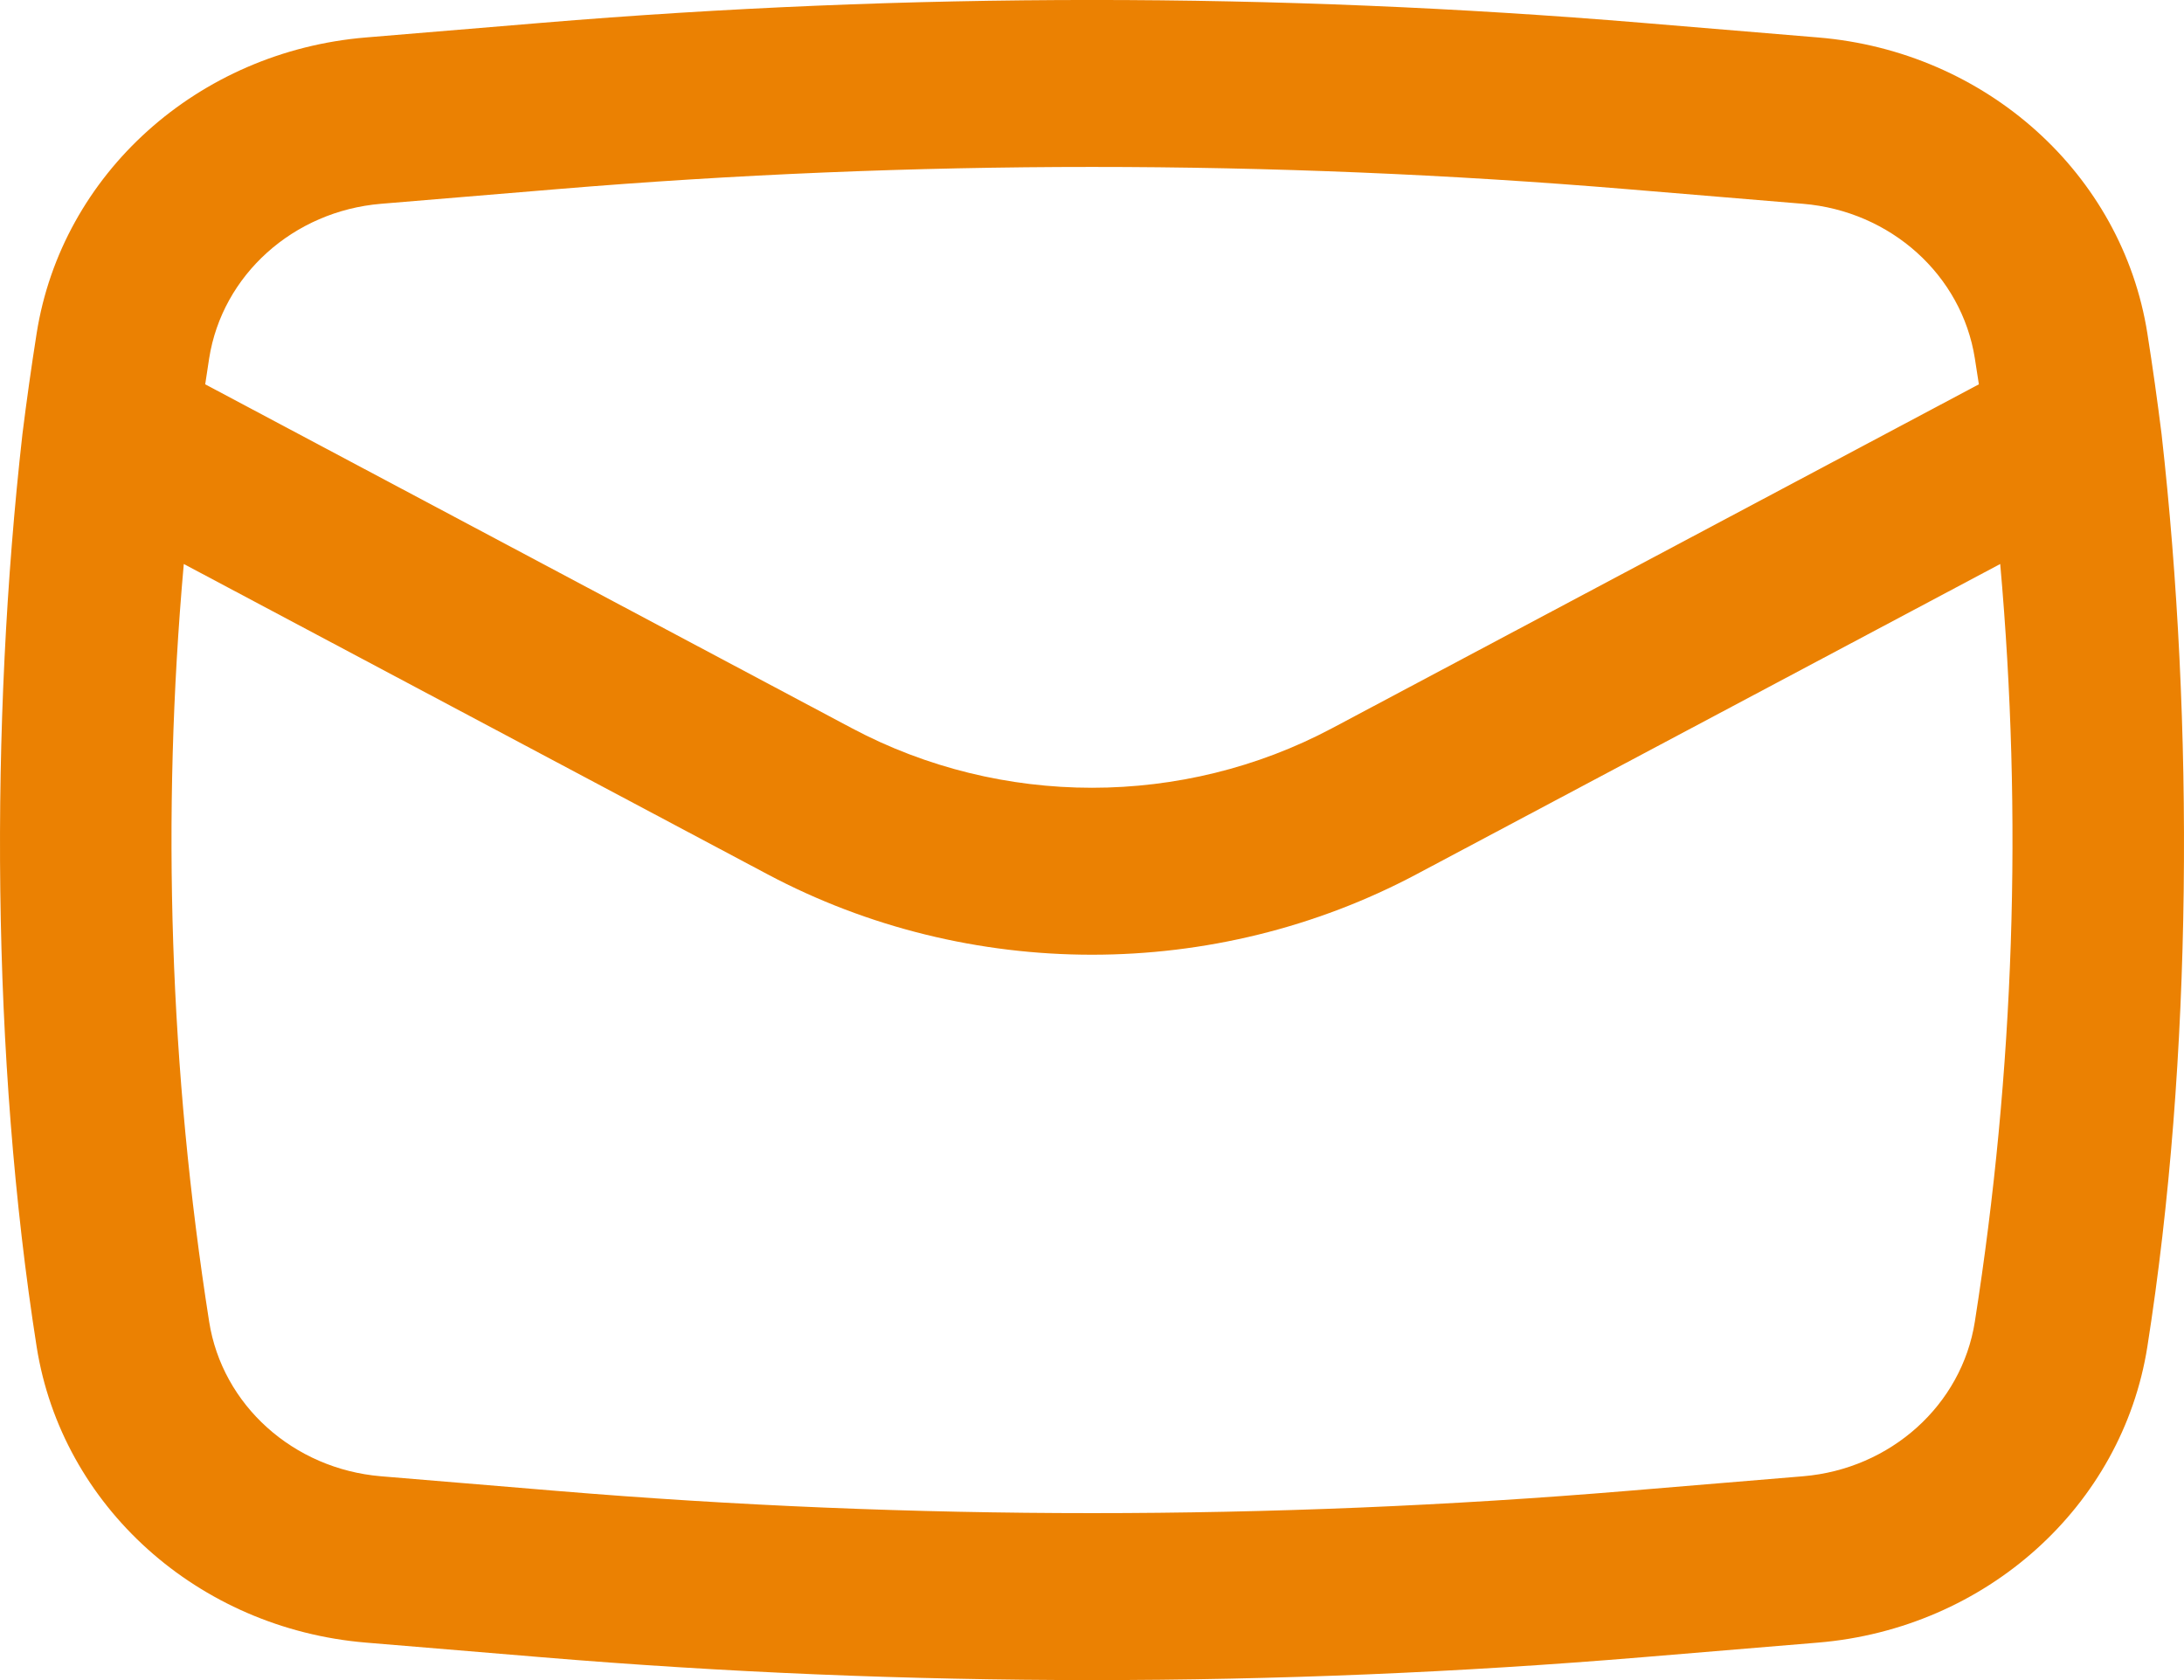 <svg width="26" height="20" viewBox="0 0 26 20" fill="none" xmlns="http://www.w3.org/2000/svg">
<path fill-rule="evenodd" clip-rule="evenodd" d="M0.267 5.168C-0.121 8.617 -0.104 12.595 0.436 16.03C0.735 17.93 2.356 19.387 4.356 19.554L6.447 19.728C10.808 20.091 15.192 20.091 19.553 19.728L21.644 19.554C23.645 19.387 25.265 17.93 25.564 16.03C26.104 12.595 26.121 8.617 25.733 5.168C25.683 4.768 25.627 4.369 25.564 3.97C25.265 2.07 23.645 0.612 21.644 0.446L19.553 0.272C15.192 -0.091 10.808 -0.091 6.447 0.272L4.356 0.446C2.356 0.612 0.735 2.07 0.436 3.97C0.373 4.369 0.317 4.768 0.267 5.168ZM6.627 2.252C10.868 1.899 15.132 1.899 19.373 2.252L21.464 2.426C22.508 2.513 23.354 3.274 23.51 4.266C23.526 4.369 23.542 4.472 23.558 4.575L15.858 8.669C14.081 9.614 11.919 9.614 10.142 8.669L2.443 4.575C2.458 4.472 2.474 4.369 2.49 4.266C2.646 3.274 3.492 2.513 4.536 2.426L6.627 2.252ZM23.812 6.714C24.08 9.719 23.98 12.746 23.51 15.734C23.354 16.726 22.508 17.487 21.464 17.574L19.373 17.748C15.132 18.101 10.868 18.101 6.627 17.748L4.536 17.574C3.492 17.487 2.646 16.726 2.49 15.734C2.02 12.746 1.92 9.719 2.188 6.714L9.134 10.406C11.538 11.685 14.462 11.685 16.866 10.406L23.812 6.714Z" fill="#EB8102"/>
</svg>
